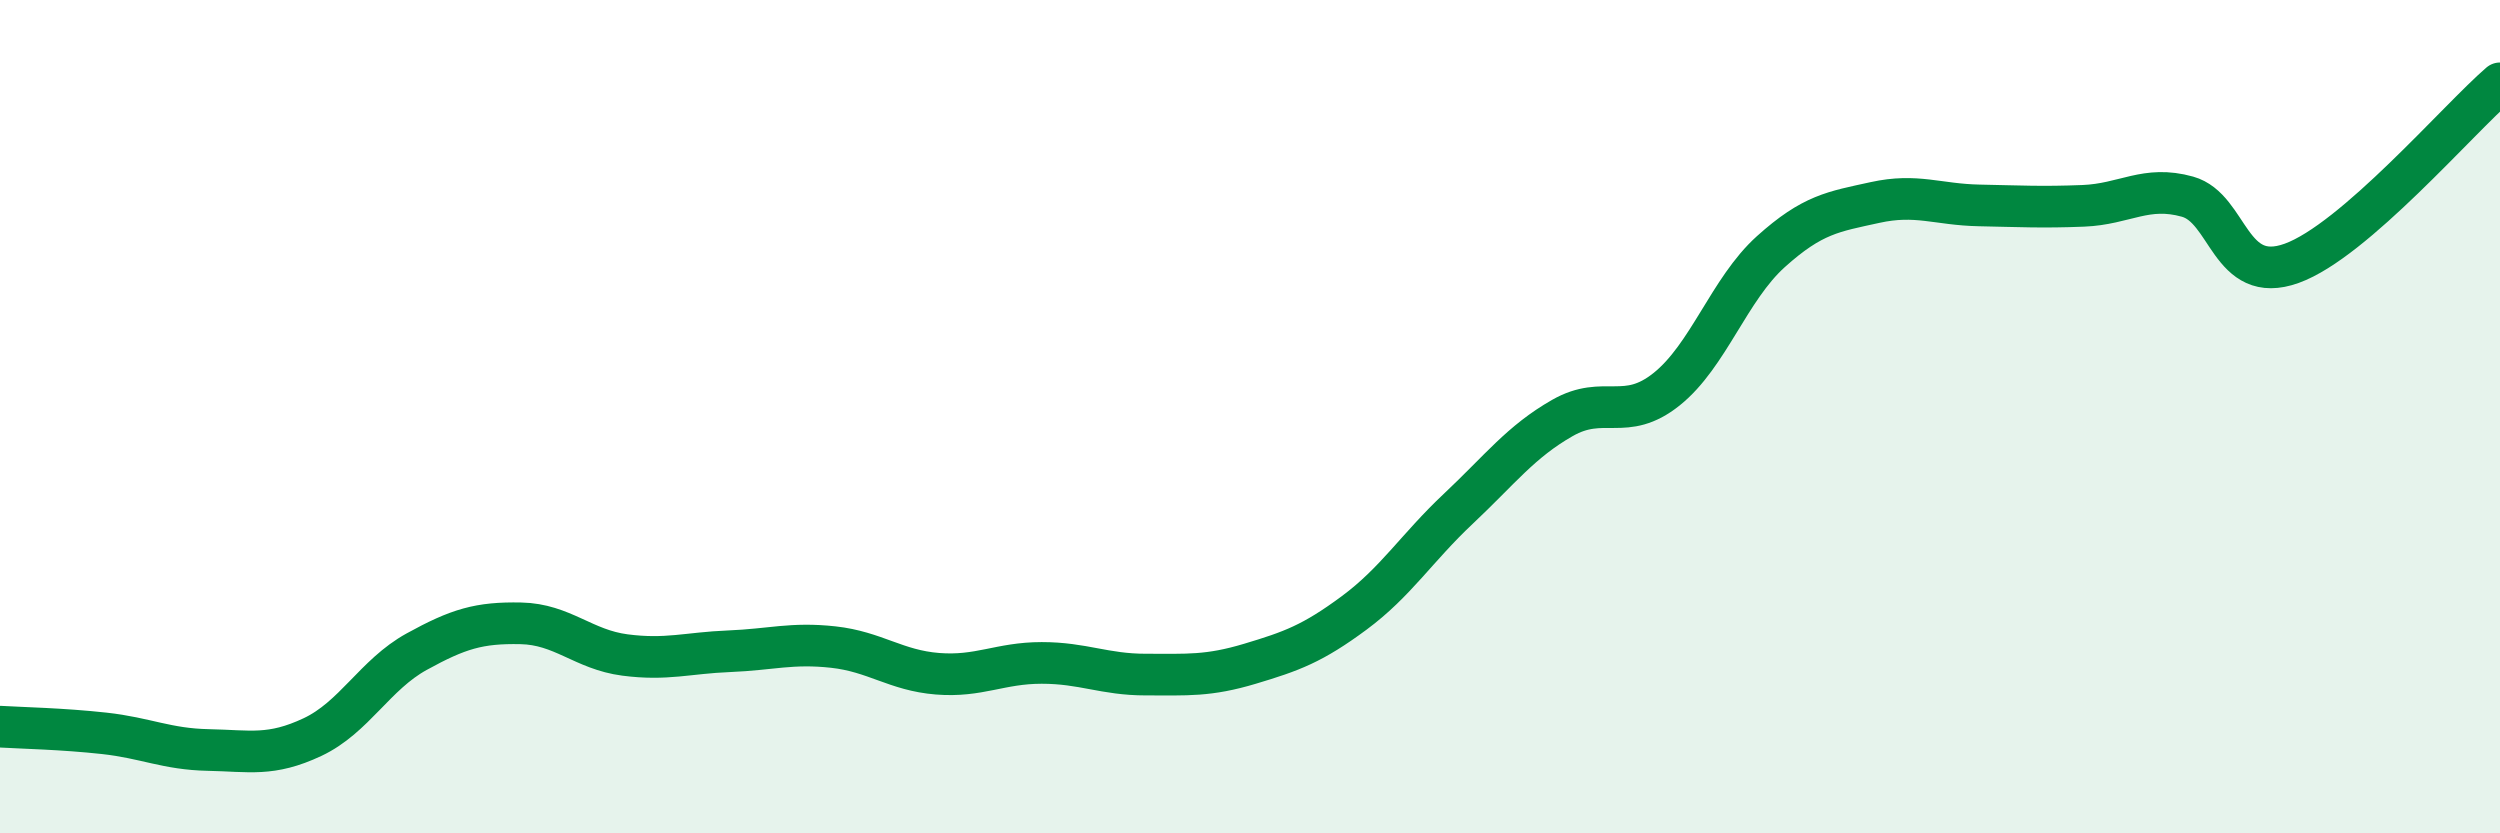 
    <svg width="60" height="20" viewBox="0 0 60 20" xmlns="http://www.w3.org/2000/svg">
      <path
        d="M 0,17.44 C 0.5,17.47 1.5,17.49 2.5,17.6 C 3.5,17.71 4,17.98 5,18 C 6,18.02 6.5,18.16 7.5,17.69 C 8.5,17.22 9,16.19 10,15.64 C 11,15.09 11.5,14.94 12.5,14.96 C 13.5,14.98 14,15.59 15,15.72 C 16,15.85 16.5,15.67 17.5,15.63 C 18.5,15.59 19,15.42 20,15.53 C 21,15.64 21.5,16.09 22.5,16.17 C 23.5,16.25 24,15.91 25,15.91 C 26,15.91 26.5,16.19 27.5,16.19 C 28.5,16.19 29,16.23 30,15.93 C 31,15.63 31.5,15.45 32.5,14.71 C 33.5,13.97 34,13.15 35,12.21 C 36,11.27 36.5,10.6 37.5,10.03 C 38.5,9.46 39,10.14 40,9.34 C 41,8.54 41.5,6.94 42.5,6.04 C 43.5,5.14 44,5.08 45,4.86 C 46,4.64 46.5,4.91 47.5,4.93 C 48.5,4.95 49,4.98 50,4.94 C 51,4.9 51.5,4.44 52.5,4.72 C 53.5,5 53.5,6.86 55,6.32 C 56.5,5.78 59,2.86 60,2L60 20L0 20Z"
        fill="#008740"
        opacity="0.1"
        stroke-linecap="round"
        stroke-linejoin="round"
      />
      <path
        d="M 0,17.44 C 0.5,17.47 1.5,17.49 2.5,17.6 C 3.5,17.71 4,17.98 5,18 C 6,18.02 6.5,18.16 7.5,17.69 C 8.5,17.22 9,16.19 10,15.64 C 11,15.09 11.5,14.94 12.5,14.96 C 13.5,14.98 14,15.59 15,15.72 C 16,15.85 16.5,15.67 17.5,15.63 C 18.5,15.59 19,15.42 20,15.53 C 21,15.64 21.5,16.09 22.5,16.17 C 23.5,16.25 24,15.91 25,15.91 C 26,15.91 26.5,16.19 27.5,16.19 C 28.5,16.19 29,16.23 30,15.93 C 31,15.63 31.5,15.45 32.5,14.71 C 33.5,13.97 34,13.15 35,12.21 C 36,11.27 36.5,10.6 37.5,10.03 C 38.5,9.46 39,10.14 40,9.34 C 41,8.54 41.5,6.94 42.5,6.04 C 43.5,5.14 44,5.08 45,4.86 C 46,4.64 46.5,4.91 47.5,4.93 C 48.5,4.95 49,4.98 50,4.94 C 51,4.9 51.5,4.44 52.5,4.72 C 53.5,5 53.5,6.86 55,6.32 C 56.5,5.78 59,2.86 60,2"
        stroke="#008740"
        stroke-width="1"
        fill="none"
        stroke-linecap="round"
        stroke-linejoin="round"
      />
    </svg>
  
